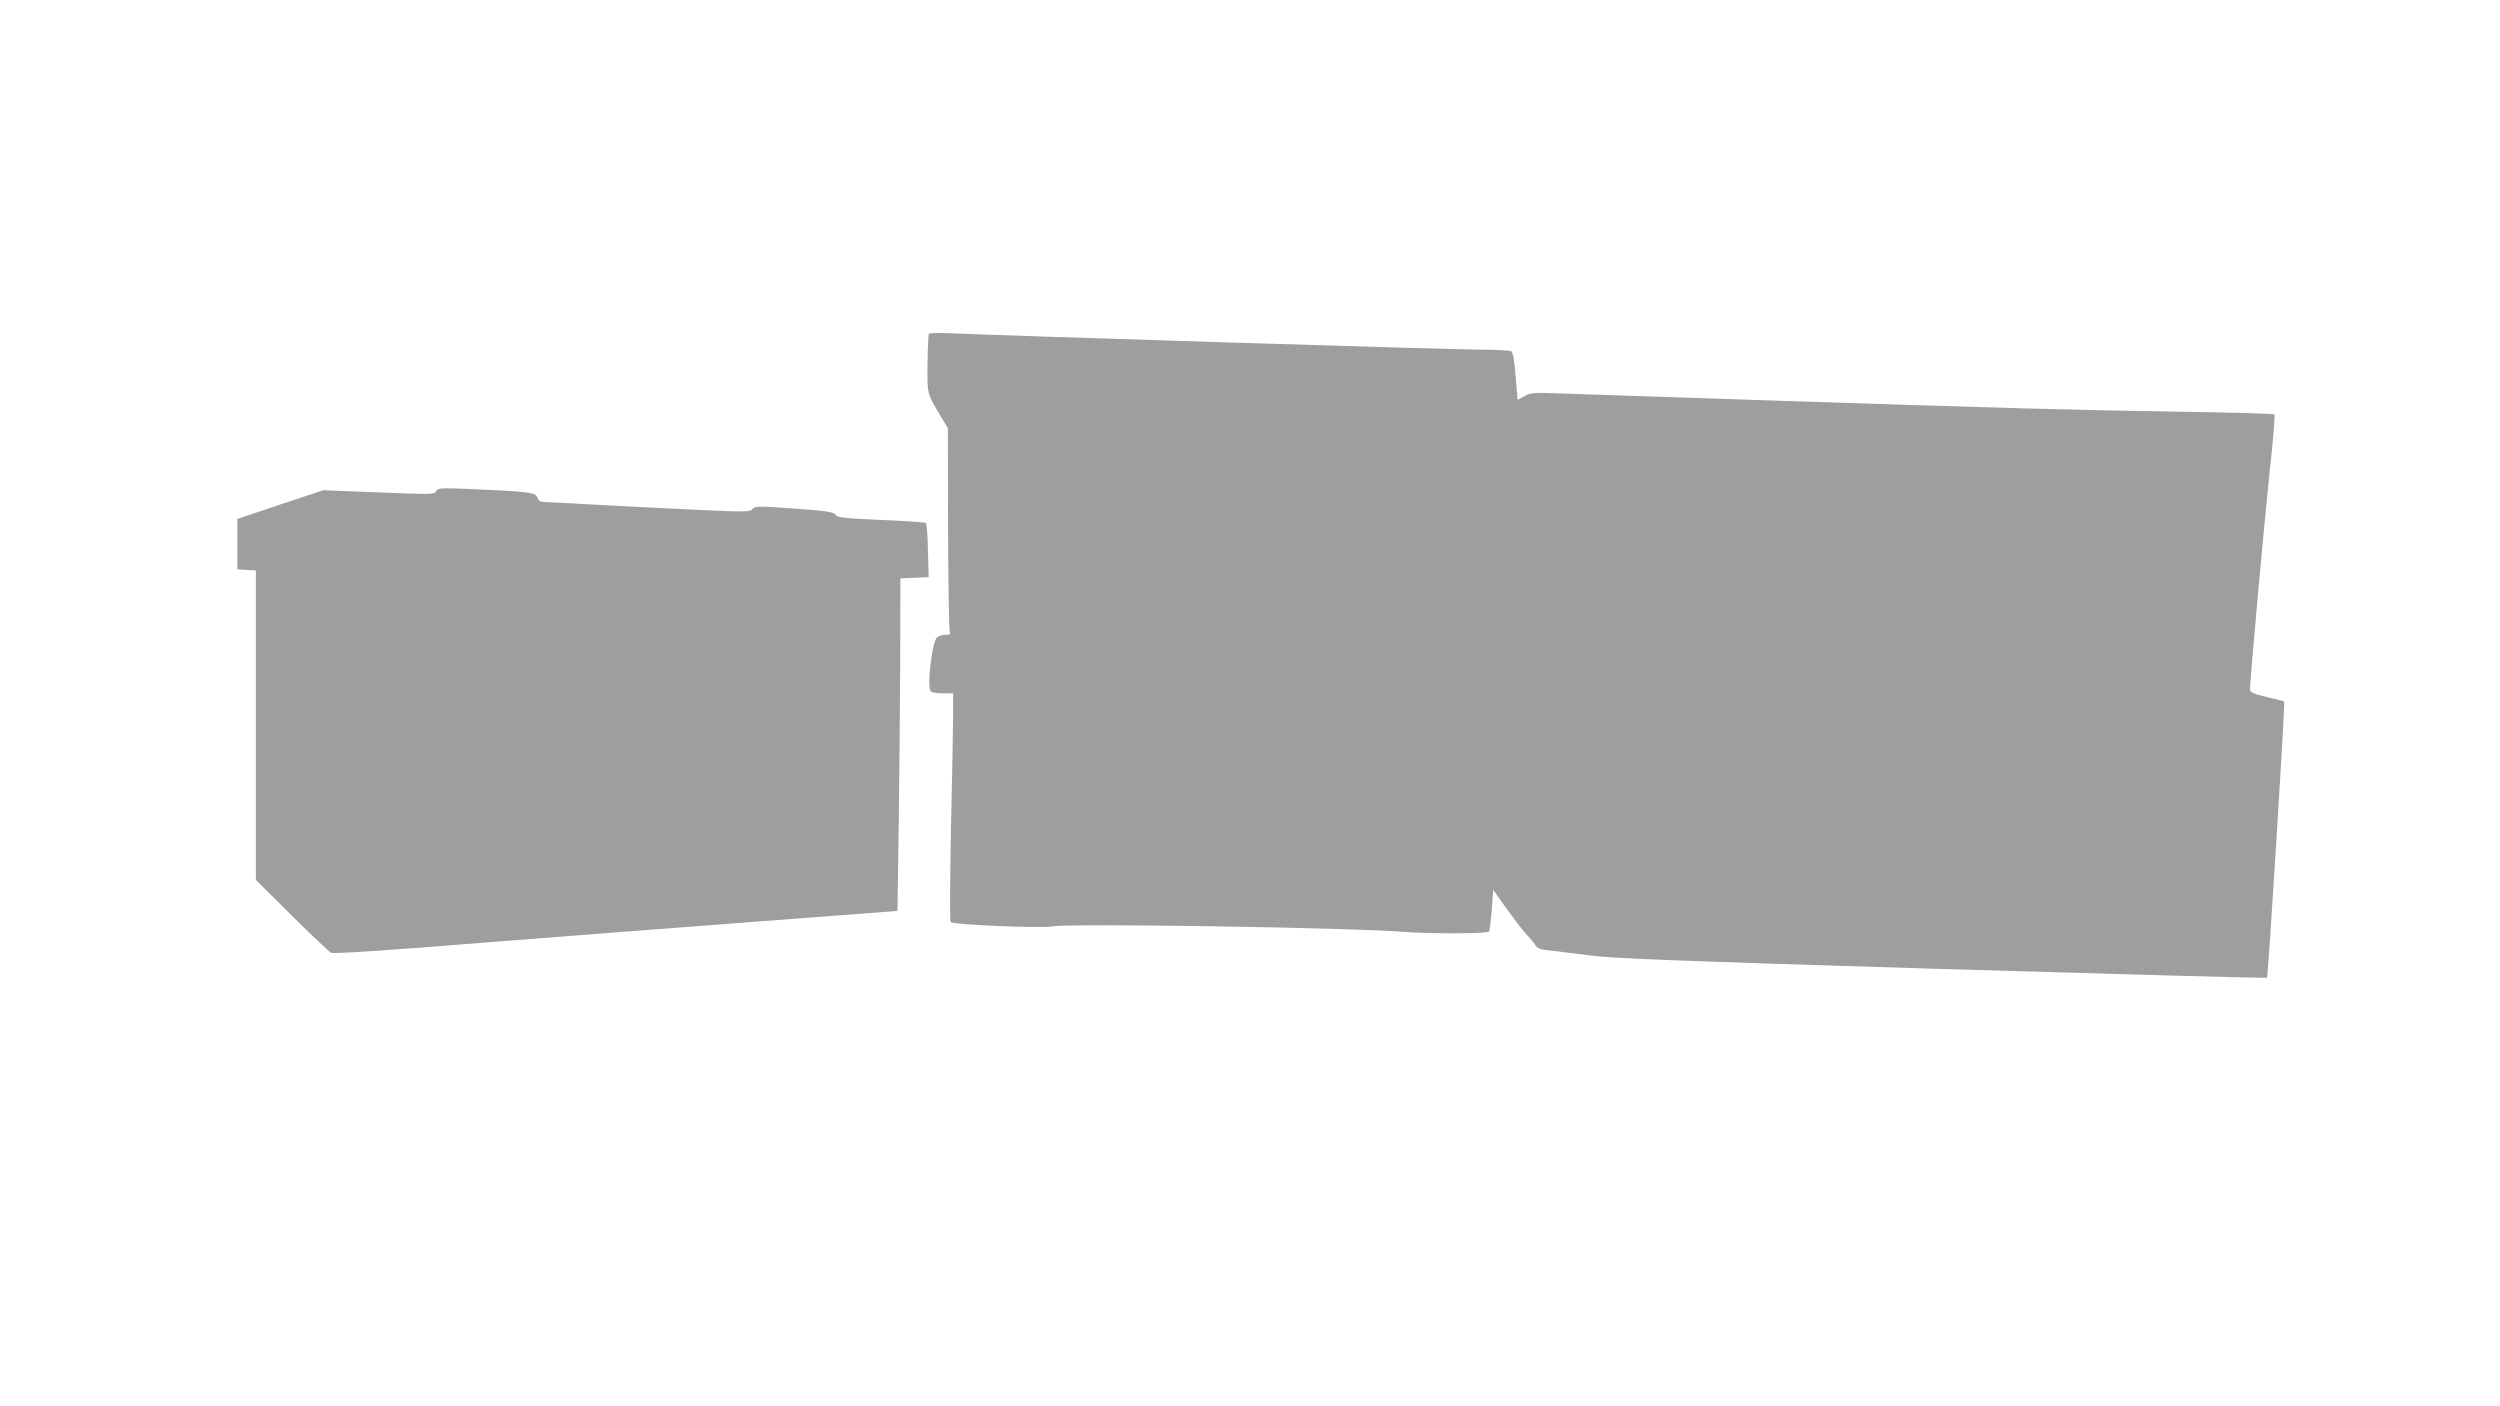 <?xml version="1.0" standalone="no"?>
<!DOCTYPE svg PUBLIC "-//W3C//DTD SVG 20010904//EN"
 "http://www.w3.org/TR/2001/REC-SVG-20010904/DTD/svg10.dtd">
<svg version="1.0" xmlns="http://www.w3.org/2000/svg"
 width="1280pt" height="720pt" viewBox="0 0 1280 720"
 preserveAspectRatio="xMidYMid meet">
<g transform="translate(0,720) scale(0.1,-0.1)"
fill="#9e9e9e" stroke="none">
<path d="M4756 5491 c-3 -4 -6 -72 -7 -152 -2 -158 -3 -153 69 -273 l35 -59 1
-516 c1 -284 5 -522 9 -528 6 -10 0 -13 -22 -13 -16 0 -36 -6 -44 -14 -25 -25
-51 -245 -33 -274 4 -7 31 -12 62 -12 l54 0 0 -107 c0 -60 -5 -321 -11 -582
-5 -261 -6 -477 -2 -482 14 -14 463 -33 523 -22 92 16 1526 -6 1795 -28 137
-11 428 -10 439 2 3 3 9 53 14 110 l7 103 72 -101 c40 -55 85 -114 100 -129
16 -16 35 -39 43 -52 12 -18 27 -24 70 -28 30 -3 118 -14 195 -24 118 -17 405
-28 1809 -71 917 -27 1670 -48 1673 -45 6 6 94 1409 88 1414 -1 2 -42 12 -89
23 -66 16 -86 25 -86 38 0 52 75 878 101 1119 17 156 28 286 24 290 -3 4 -216
10 -473 14 -551 8 -932 19 -2117 58 -484 16 -956 32 -1048 35 -157 6 -171 5
-203 -14 -19 -11 -34 -19 -34 -18 0 1 -5 56 -10 121 -6 78 -13 122 -22 127 -7
5 -82 9 -166 9 -134 0 -2456 72 -2714 84 -54 2 -100 1 -102 -3z"/>
<path d="M2233 4685 c-10 -17 -25 -17 -294 -6 l-284 11 -220 -73 -220 -74 0
-129 0 -129 48 -3 47 -3 0 -792 0 -792 183 -182 c100 -99 191 -185 202 -191
14 -6 254 9 760 50 407 32 1055 82 1440 111 l700 53 6 409 c3 226 7 609 8 852
l1 442 73 3 72 3 -4 135 c-1 74 -6 138 -10 142 -3 4 -107 11 -230 16 -183 8
-225 12 -232 25 -10 17 -48 22 -269 37 -129 9 -146 8 -157 -6 -11 -15 -35 -16
-270 -5 -142 7 -375 18 -518 26 -143 8 -270 15 -283 15 -14 0 -26 8 -31 23
-10 26 -36 30 -360 44 -136 5 -149 4 -158 -12z"/>
</g>
</svg>
